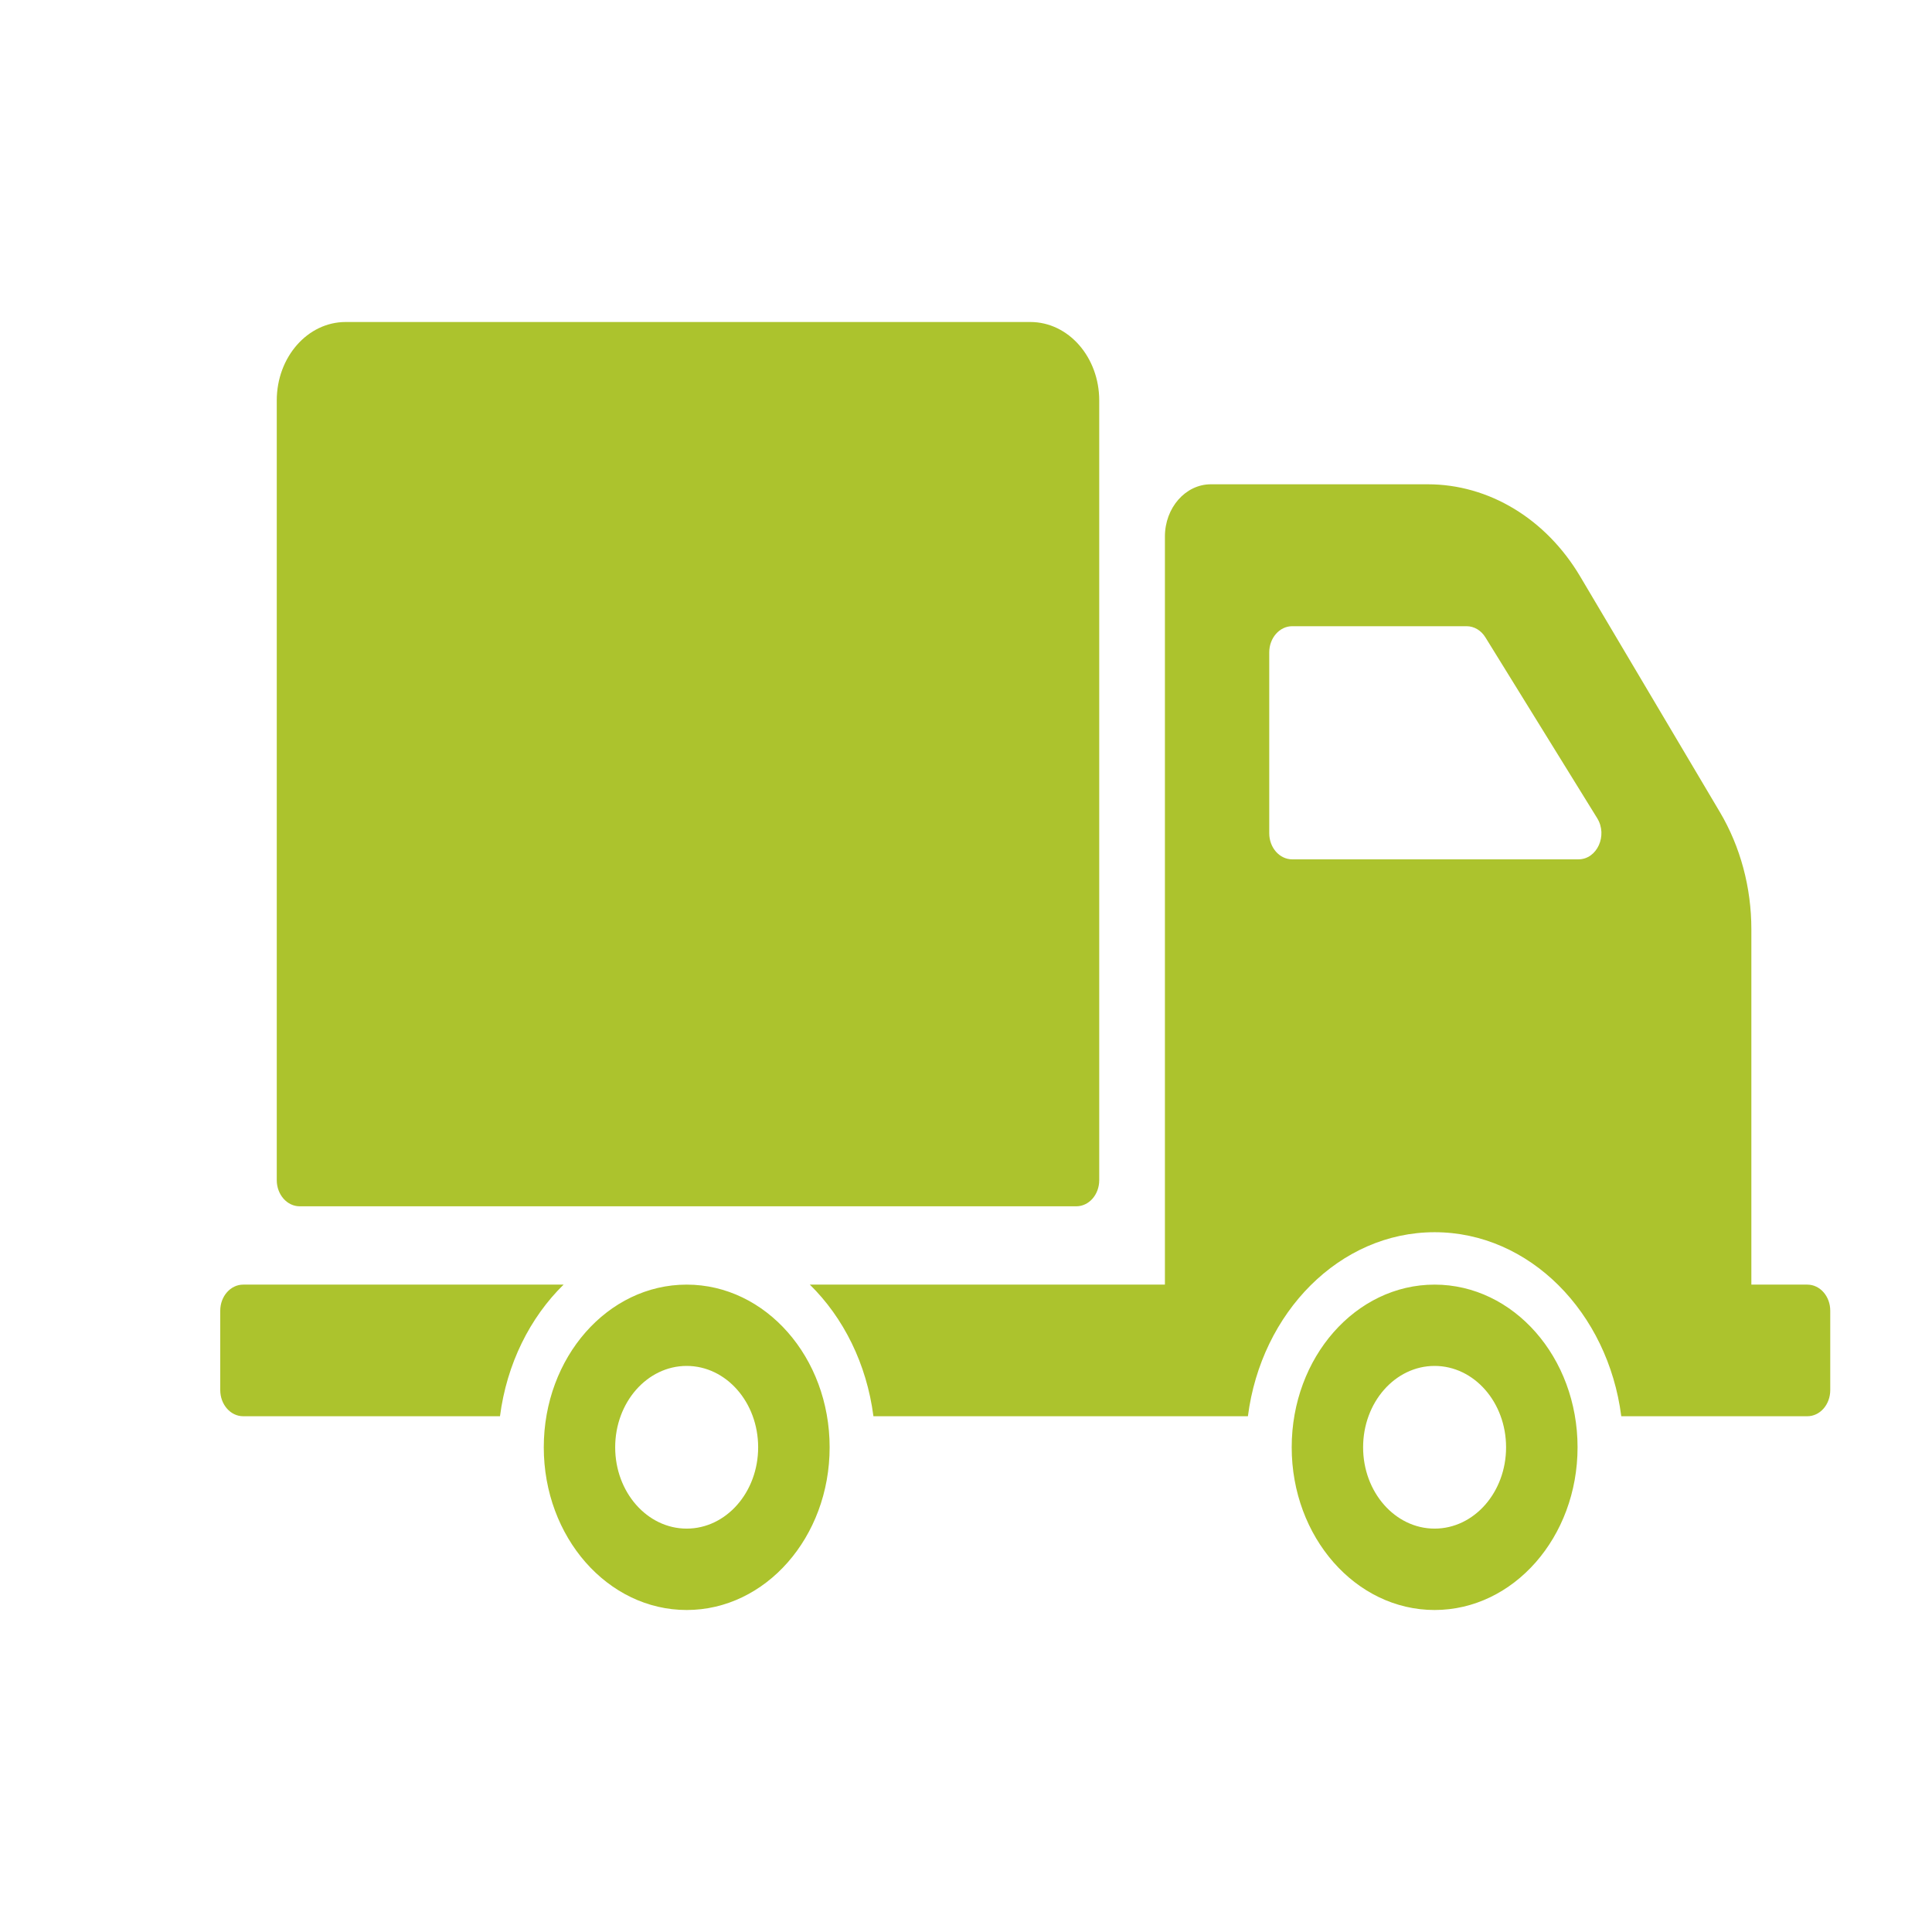 <svg width="24" height="24" viewBox="0 0 24 24" fill="none" xmlns="http://www.w3.org/2000/svg">
<path d="M3.438 14.66V4.975C3.438 4.436 3.821 4 4.294 4H12.799C13.272 4 13.655 4.436 13.655 4.975V14.66C13.655 14.84 13.528 14.985 13.37 14.985H3.723C3.566 14.985 3.438 14.84 3.438 14.66H3.438ZM10.306 17.979C10.306 19.095 9.511 20 8.53 20C7.549 20 6.755 19.095 6.755 17.979C6.755 16.862 7.549 15.958 8.53 15.958C9.511 15.958 10.306 16.862 10.306 17.979ZM9.418 17.979C9.418 17.42 9.021 16.968 8.53 16.968C8.04 16.968 7.642 17.42 7.642 17.979C7.642 18.537 8.04 18.989 8.53 18.989C9.021 18.989 9.418 18.537 9.418 17.979ZM7.001 15.958H3.021C2.864 15.958 2.736 16.103 2.736 16.282V17.268C2.736 17.448 2.864 17.593 3.021 17.593H6.211C6.295 16.942 6.583 16.368 7.001 15.958ZM19.597 17.979C19.597 19.095 18.802 20 17.821 20C16.841 20 16.046 19.095 16.046 17.979C16.046 16.862 16.841 15.958 17.821 15.958C18.802 15.958 19.597 16.862 19.597 17.979ZM18.709 17.979C18.709 17.42 18.312 16.968 17.821 16.968C17.331 16.968 16.933 17.42 16.933 17.979C16.933 18.537 17.331 18.989 17.821 18.989C18.312 18.989 18.709 18.537 18.709 17.979ZM22.736 16.282V17.268C22.736 17.448 22.609 17.593 22.451 17.593H20.14C19.975 16.303 19 15.307 17.821 15.307C16.643 15.307 15.667 16.303 15.502 17.593H10.85C10.766 16.942 10.478 16.368 10.06 15.958H14.471V6.665C14.471 6.307 14.727 6.016 15.042 6.016H17.736C18.495 6.016 19.204 6.444 19.629 7.16L21.365 10.088C21.62 10.518 21.756 11.025 21.756 11.543V15.958H22.451C22.609 15.958 22.736 16.103 22.736 16.282ZM19.841 10.164L18.452 7.917C18.399 7.831 18.312 7.779 18.219 7.779H16.052C15.895 7.779 15.767 7.925 15.767 8.104V10.351C15.767 10.53 15.895 10.675 16.052 10.675H19.608C19.839 10.675 19.974 10.379 19.841 10.164Z" fill="#ACC32D"/>
</svg>
